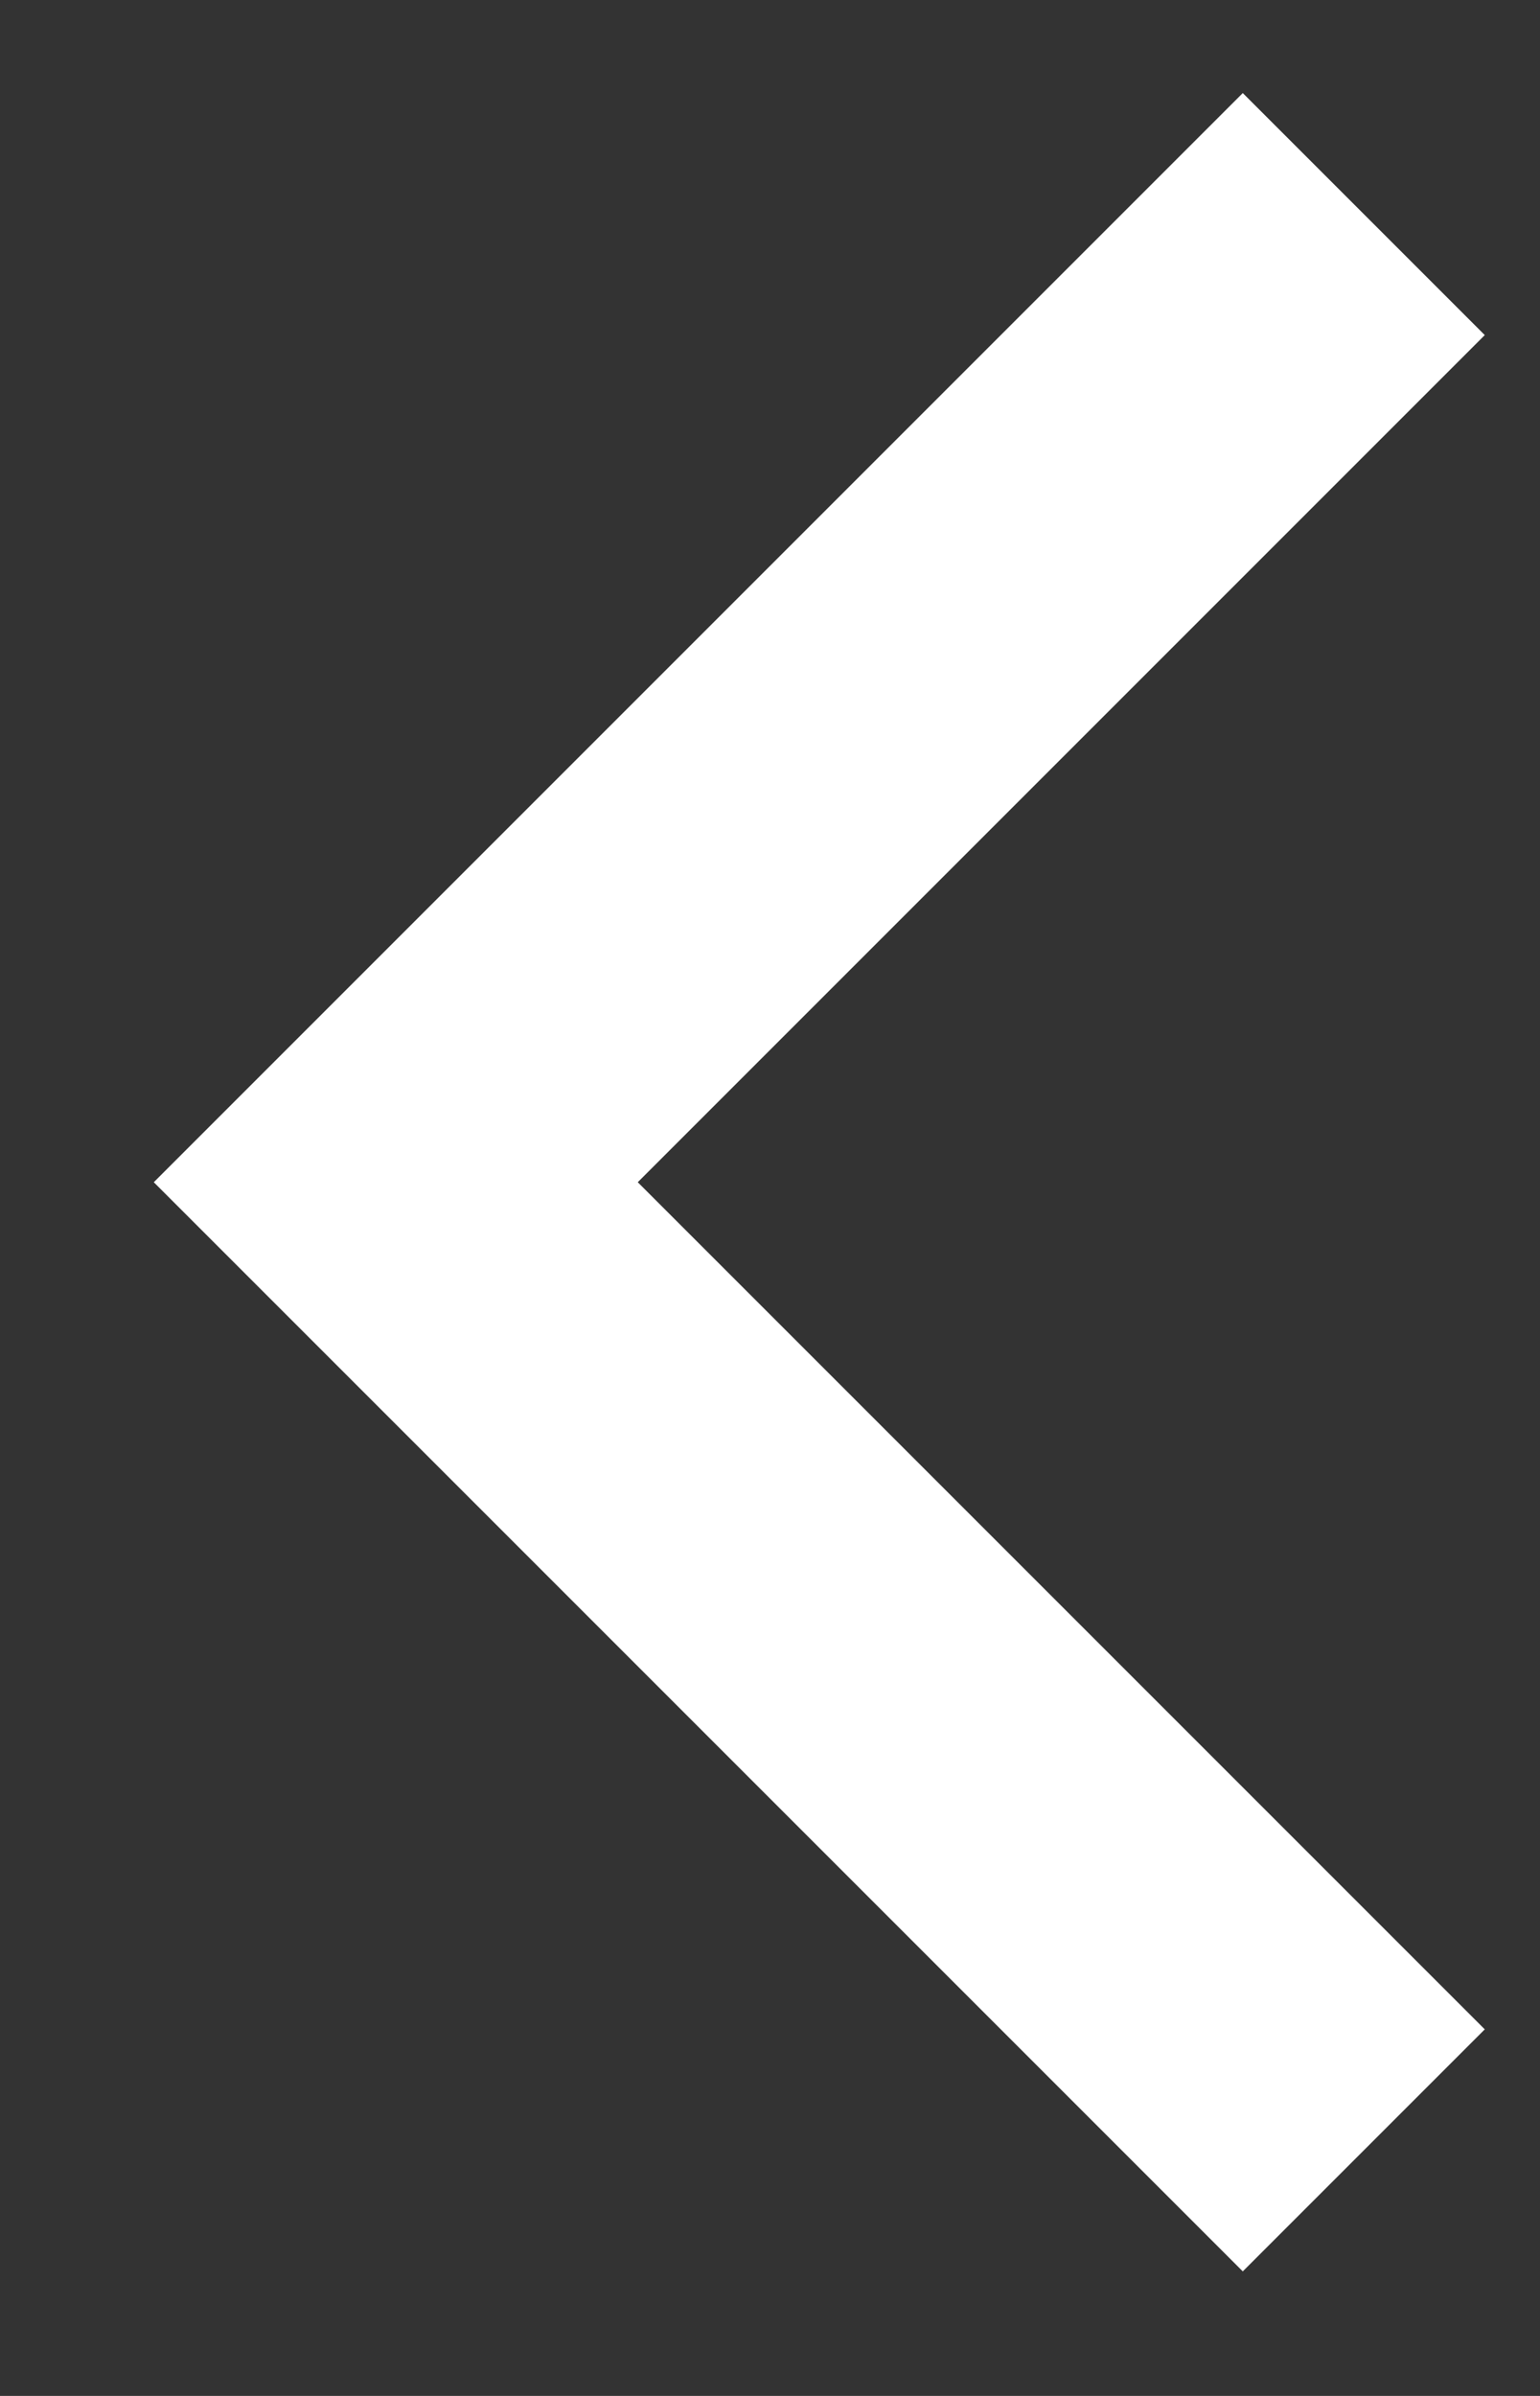 <svg width="9" height="14" fill="none" xmlns="http://www.w3.org/2000/svg"><rect width="100%" height="100%" fill="#333333" stroke="none"/><path d="m7.263 1.958-4.95 4.95 4.95 4.95" stroke="#fff" stroke-width="2" stroke-linecap="square"/></svg>